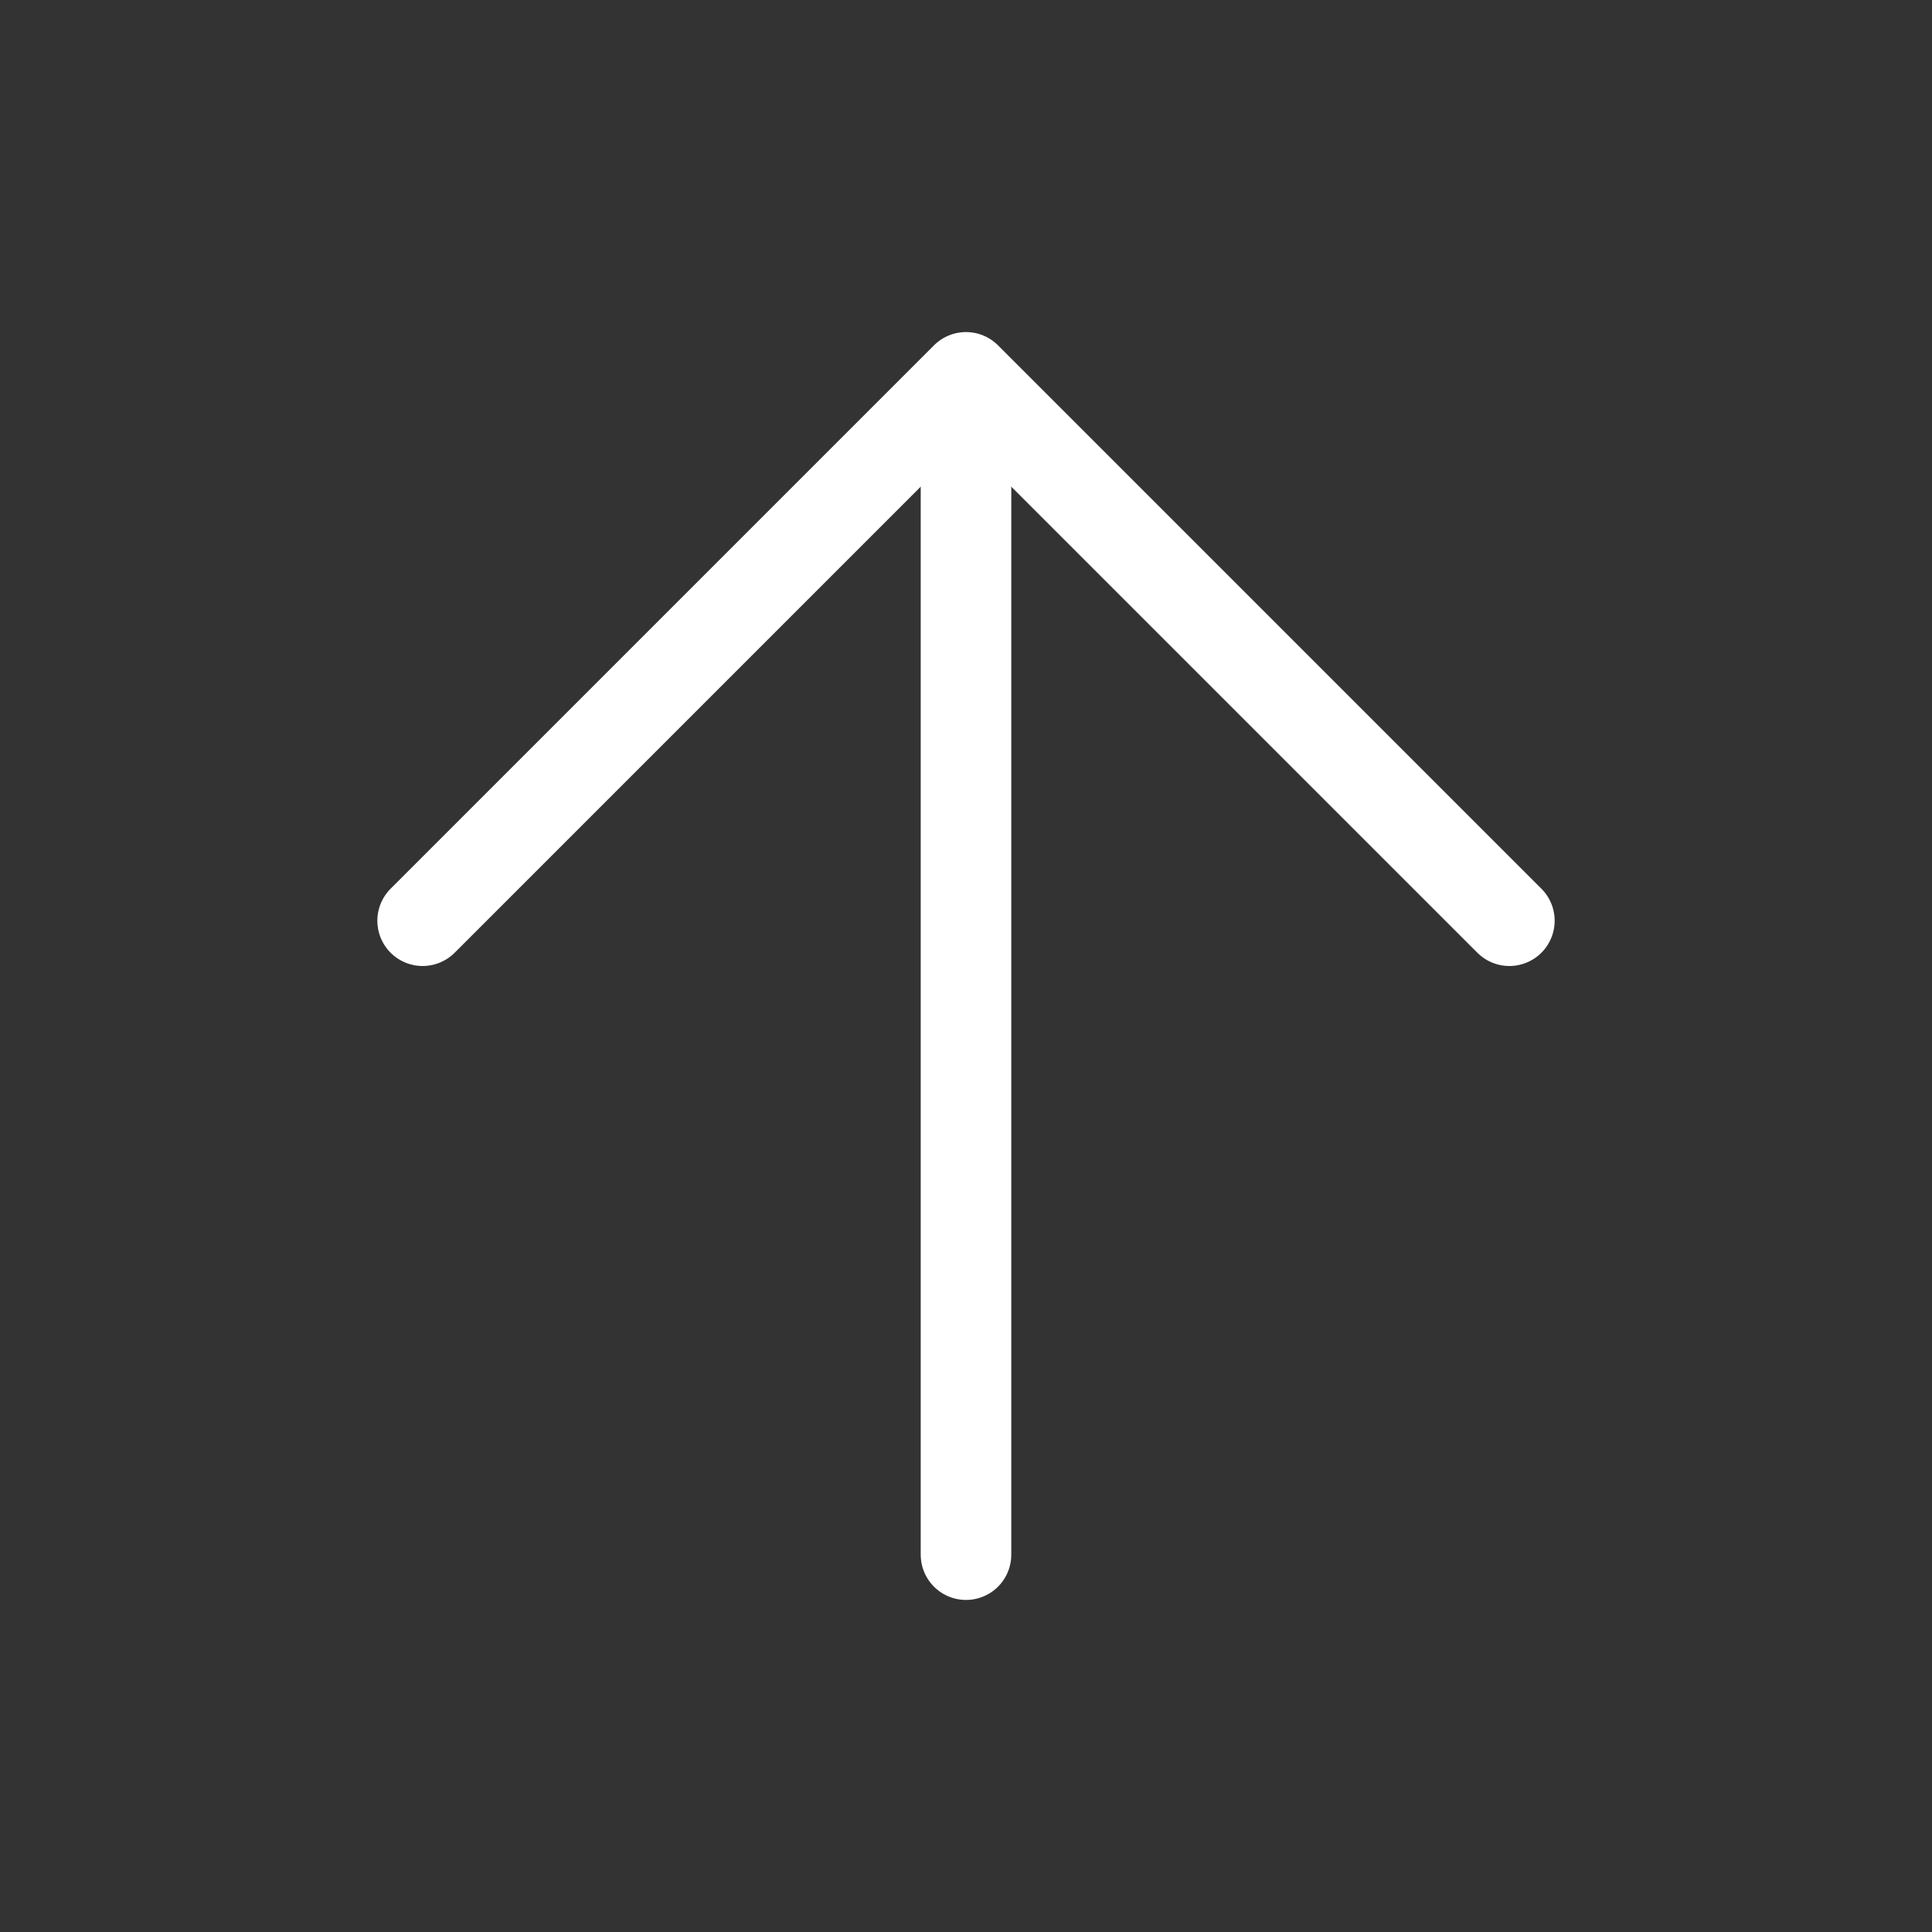 <svg xmlns='http://www.w3.org/2000/svg' viewBox='0 0 512 512'>
    <rect x="0" y="0" width="512" height="512" fill="#333333" stroke="none"/>
    <title>ionicons-v5-a</title>
    <polyline points='112 244 256 100 400 244'
              style='fill:none;stroke:#fff;stroke-linecap:round;stroke-linejoin:round;stroke-width:24px'/>
    <line x1='256' y1='120' x2='256' y2='412'
          style='fill:none;stroke:#fff;stroke-linecap:round;stroke-linejoin:round;stroke-width:24px'/>
</svg>
